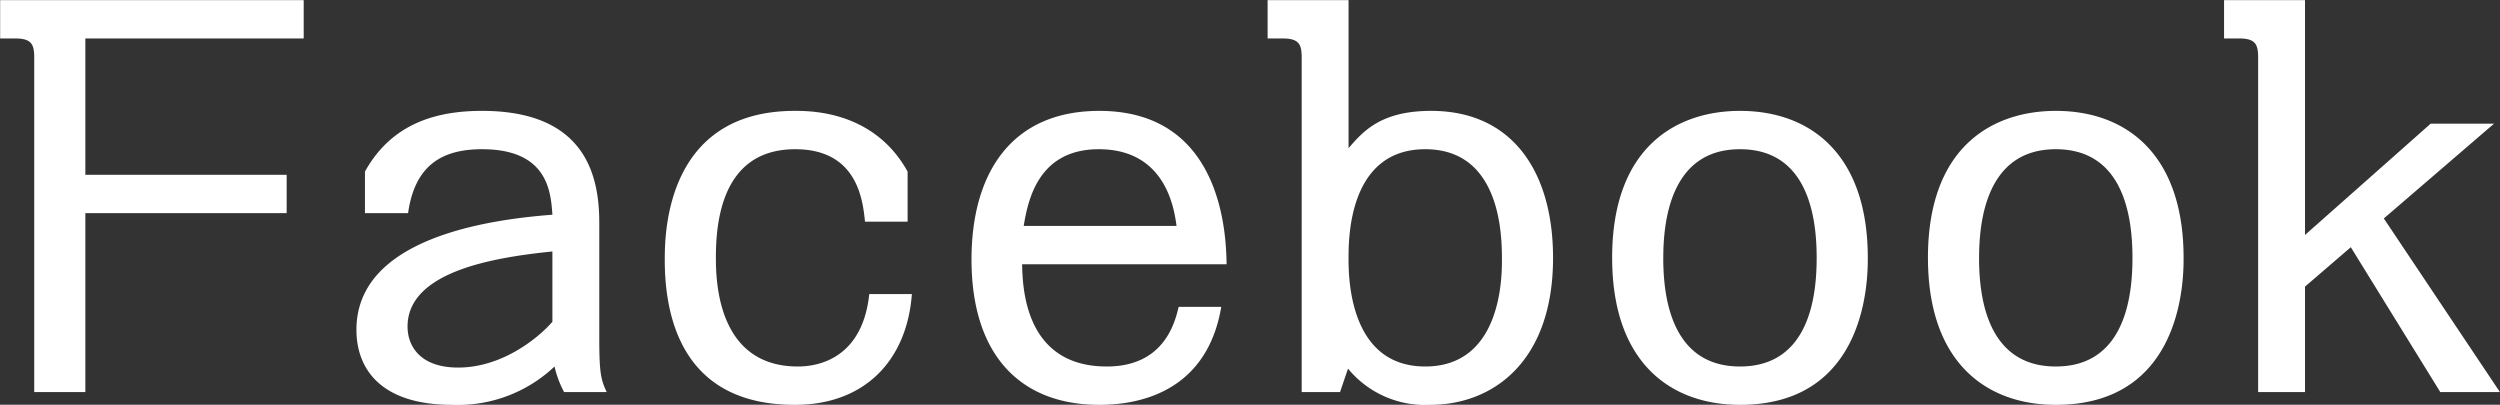 <svg xmlns="http://www.w3.org/2000/svg" width="234.722" height="38" viewBox="0 0 234.722 38">
  <rect x="0" y="0" width="234.722" height="38" fill="#333333" stroke="none"/>
  <defs>
    <style>
      .cls-1 {
        fill: #fff;
        fill-rule: evenodd;
      }
    </style>
  </defs>
  <path id="title_facebook.svg" class="cls-1" d="M947.952,5151.2h-28.5v3.6h1.4c1.55,0,1.8.55,1.8,1.8V5188h4.8v-16.8h18.9v-3.6h-18.9v-12.8h20.5v-3.6Zm9.8,20c0.65-4.6,3.3-6,6.951-6,6.2,0,6.45,4.05,6.6,6.15-5.9.45-18.4,2.15-18.4,10.8,0,3.6,2.2,7.05,9,7.05a13.2,13.2,0,0,0,9.6-3.6,9.308,9.308,0,0,0,.9,2.4h4c-0.55-1.15-.7-1.8-0.7-5.1v-10.75c0-4-.95-10.55-11-10.55-4,0-8.4,1-11,5.7v3.9h4.05Zm13.551,10.2c-1.3,1.5-4.7,4.3-8.851,4.3-3.6,0-4.75-2.05-4.75-3.85,0-5.2,8.2-6.5,13.6-7.05v6.6Zm33.349-9.4v-4.7c-3.15-5.7-9.1-5.7-10.6-5.7-12.2,0-12.2,11.75-12.2,14,0,6,2.051,13.6,12.2,13.6,6.7,0,10.55-4.3,11-10.4h-4c-0.6,5.7-4.35,6.8-6.7,6.8-7.7,0-7.7-8.35-7.7-10.3,0-6,2.1-10.1,7.45-10.1,5.9,0,6.35,4.9,6.55,6.8h4Zm29.95,4c-0.05-2.45-.25-14.4-11.95-14.4-8.3,0-12,5.9-12,13.95,0,9.05,4.65,13.65,12,13.65,4.25,0,10.15-1.55,11.45-9.2h-4c-0.35,1.45-1.35,5.6-6.75,5.6-7.7,0-7.9-7.4-7.95-9.6h19.2Zm-19.05-3.6c0.4-2.4,1.35-7.2,7.05-7.2,6.4,0,7.1,5.8,7.3,7.2h-14.35Zm22.9-21.2v3.6h1.4c1.55,0,1.8.55,1.8,1.8V5188h3.6l0.75-2.2a9.354,9.354,0,0,0,7.7,3.4c5.95,0,11.55-4.1,11.55-13.8,0-8-3.75-13.8-11.45-13.8-4.75,0-6.4,1.95-7.75,3.5v-13.9h-7.6Zm7.6,24.2c0-1.8,0-10.2,7.2-10.2s7.2,8.35,7.2,10.4c0,1.5,0,10-7.2,10S1046.05,5177.1,1046.05,5175.4Zm24.75,0c0,9.9,5.55,13.8,12,13.8,12,0,12-11.95,12-13.8,0-9.65-5.3-13.8-12-13.8C1077.1,5161.6,1070.8,5164.75,1070.8,5175.4Zm4.8,0c0-3.5.7-10.2,7.2-10.2s7.2,6.6,7.2,10.2c0,3.4-.6,10.2-7.2,10.2C1076.15,5185.6,1075.6,5178.65,1075.6,5175.4Zm24.85,0c0,9.9,5.55,13.8,12,13.8,12,0,12-11.95,12-13.8,0-9.65-5.3-13.8-12-13.8C1106.75,5161.6,1100.45,5164.75,1100.45,5175.4Zm4.8,0c0-3.5.7-10.2,7.2-10.2s7.2,6.6,7.2,10.2c0,3.4-.6,10.2-7.2,10.2C1105.8,5185.6,1105.25,5178.65,1105.25,5175.4Zm30.6-2.15V5151.2h-7.6v3.6h1.4c1.55,0,1.8.55,1.8,1.8V5188h4.4v-9.9l4.3-3.7,8.4,13.6h5.6l-10.9-16.3,10.35-8.9h-5.95Z" transform="translate(-919.438 -5151.19)"/>
</svg>
